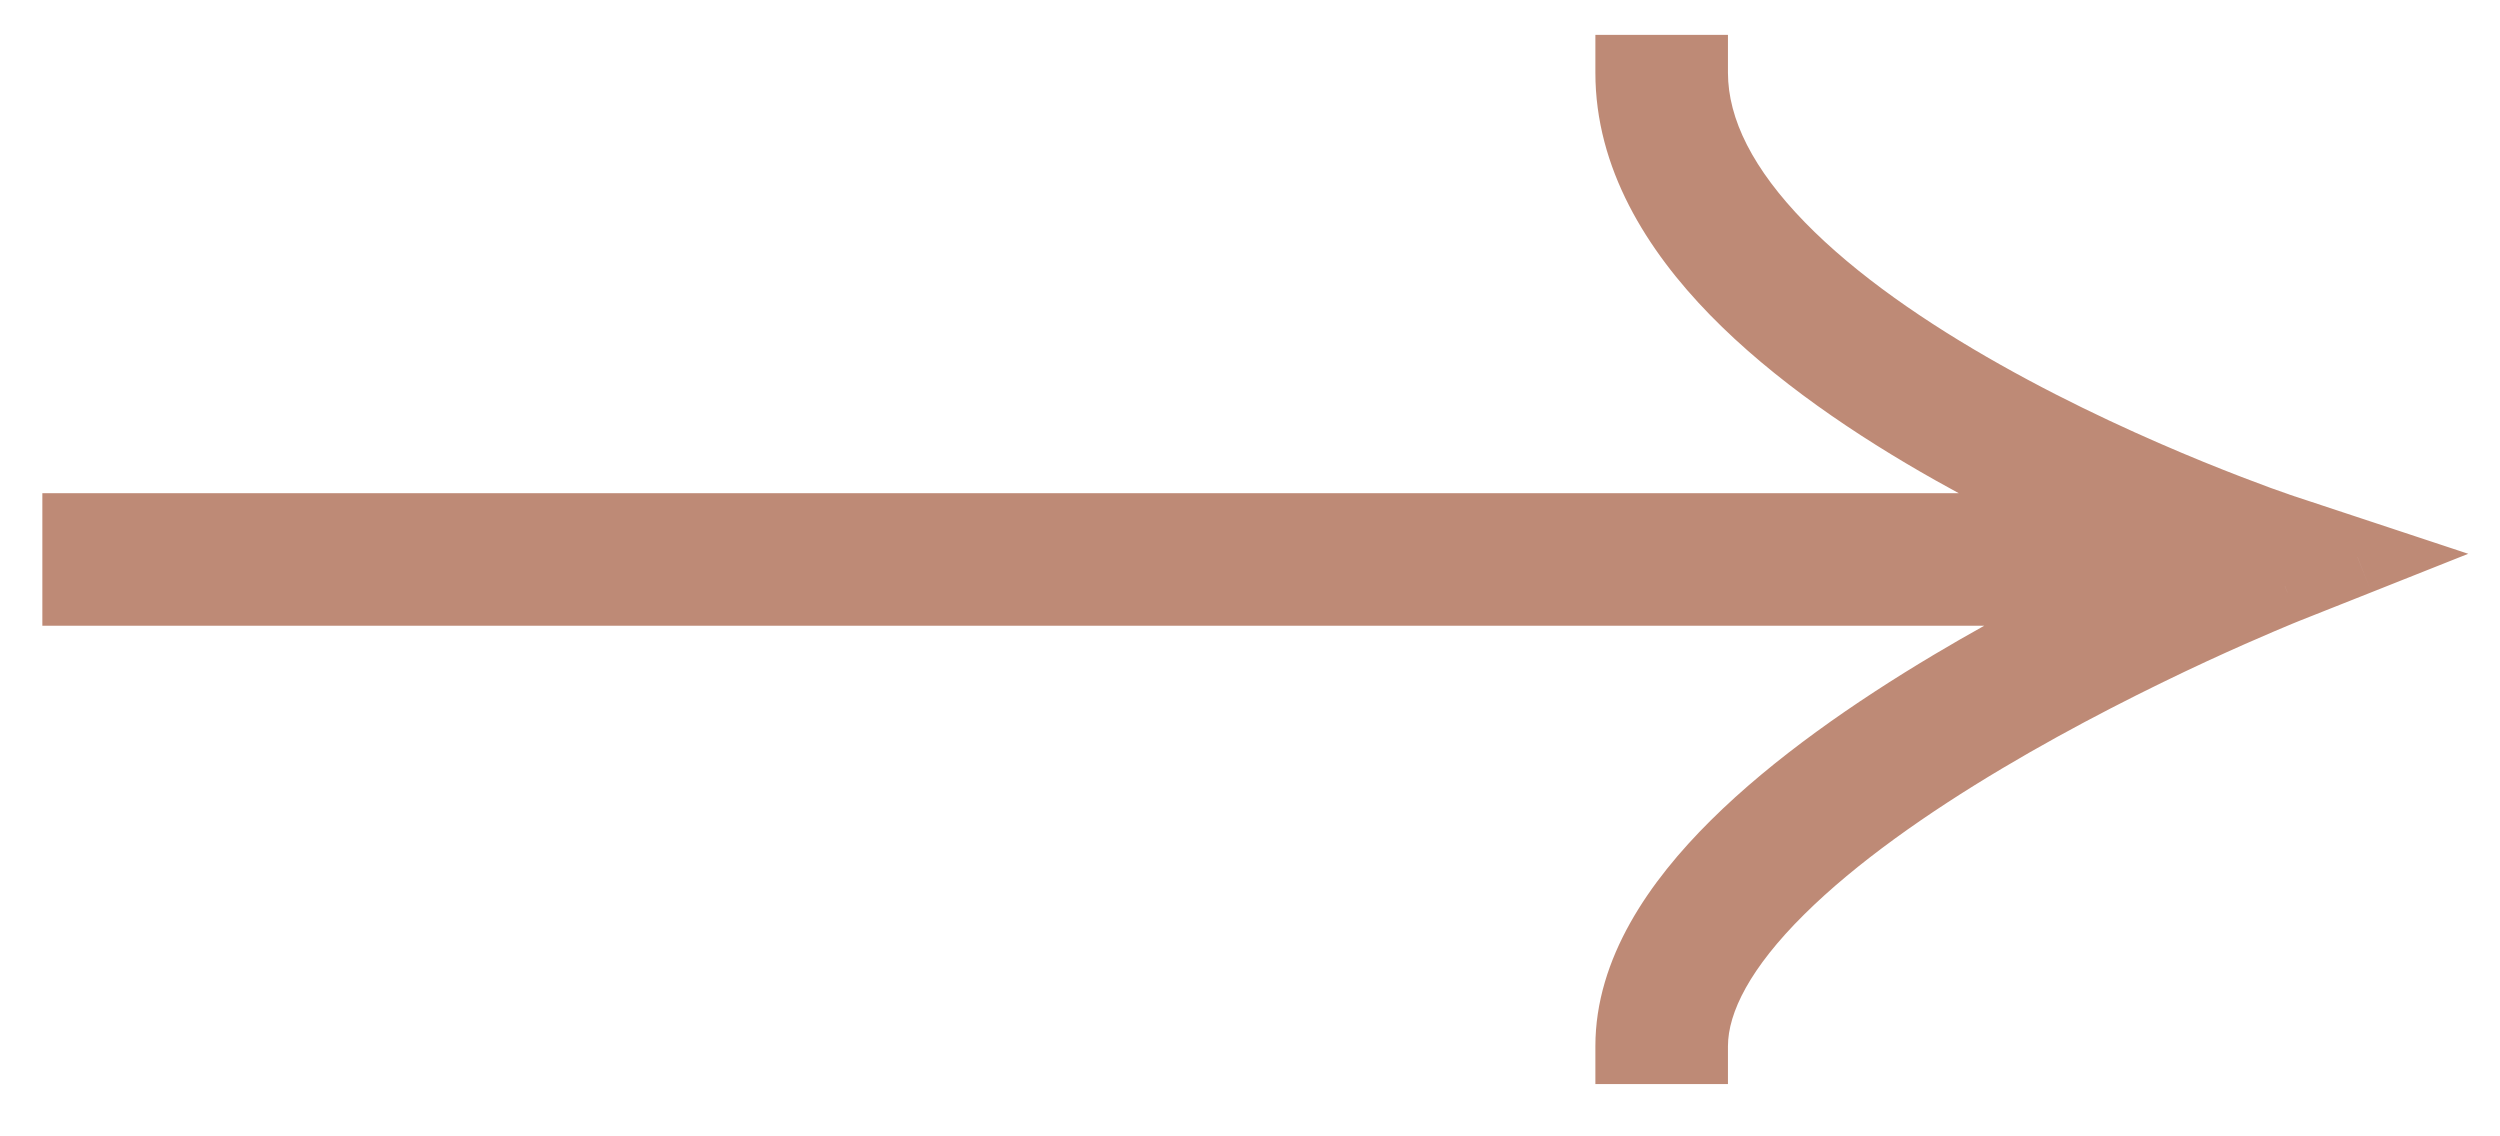 <svg width="33" height="15" viewBox="0 0 33 15" fill="none" xmlns="http://www.w3.org/2000/svg">
<path fill-rule="evenodd" clip-rule="evenodd" d="M21.559 0.96C21.559 2.037 22.139 2.996 22.929 3.807C23.723 4.621 24.768 5.328 25.794 5.905C26.581 6.347 27.365 6.719 28.034 7.01L1.059 7.01L1.059 7.76L28.254 7.76C27.54 8.101 26.664 8.548 25.786 9.071C24.763 9.68 23.723 10.401 22.933 11.185C22.154 11.958 21.559 12.853 21.559 13.81H22.309C22.309 13.161 22.724 12.45 23.462 11.717C24.189 10.995 25.17 10.31 26.17 9.715C27.166 9.121 28.165 8.625 28.916 8.277C29.291 8.104 29.604 7.967 29.822 7.874C29.931 7.828 30.016 7.793 30.074 7.769L30.14 7.742L30.156 7.736L30.16 7.734L30.161 7.734L30.161 7.734L30.161 7.734L31.119 7.353L30.14 7.029L30.14 7.029L30.14 7.029L30.139 7.029L30.136 7.028L30.119 7.022L30.054 7C29.997 6.98 29.912 6.95 29.803 6.91C29.586 6.831 29.274 6.714 28.9 6.561C28.151 6.255 27.155 5.81 26.162 5.251C25.166 4.691 24.189 4.025 23.466 3.283C22.74 2.538 22.309 1.757 22.309 0.96H21.559Z" fill="#BE8A76"/>
<path d="M22.929 3.807L23.287 3.458L22.929 3.807ZM21.559 0.96V0.46L21.059 0.46V0.96L21.559 0.96ZM25.794 5.905L26.039 5.469L25.794 5.905ZM28.034 7.01V7.51L28.233 6.551L28.034 7.01ZM1.059 7.01V6.51H0.559V7.01H1.059ZM1.059 7.76H0.559V8.26H1.059V7.76ZM28.254 7.76L28.469 8.211L28.254 7.26V7.76ZM25.786 9.071L25.53 8.641L25.786 9.071ZM22.933 11.185L23.285 11.54L22.933 11.185ZM21.559 13.81H21.059V14.31H21.559V13.81ZM22.309 13.81V14.31H22.809V13.81H22.309ZM23.462 11.717L23.109 11.362L23.462 11.717ZM26.17 9.715L25.914 9.286V9.286L26.17 9.715ZM28.916 8.277L29.126 8.731V8.731L28.916 8.277ZM29.822 7.874L29.626 7.414V7.414L29.822 7.874ZM30.074 7.769L29.885 7.306L29.884 7.306L30.074 7.769ZM30.14 7.742L29.953 7.278L29.951 7.279L30.14 7.742ZM30.156 7.736L29.97 7.271L29.969 7.272L30.156 7.736ZM30.16 7.734L29.975 7.269L29.974 7.27L30.16 7.734ZM30.161 7.734L30.345 8.198L30.348 8.197L30.161 7.734ZM30.161 7.734L29.981 7.267L29.974 7.27L30.161 7.734ZM30.161 7.734L30.34 8.2L30.345 8.198L30.161 7.734ZM31.119 7.353L31.303 7.818L32.581 7.31L31.276 6.878L31.119 7.353ZM30.14 7.029L30.297 6.554L30.297 6.554L30.14 7.029ZM30.14 7.029L29.98 7.503L29.983 7.504L30.14 7.029ZM30.14 7.029L30.3 6.555L30.298 6.555L30.14 7.029ZM30.139 7.029L29.981 7.503L29.982 7.503L30.139 7.029ZM30.136 7.028L29.976 7.501L29.977 7.502L30.136 7.028ZM30.119 7.022L29.957 7.495L29.96 7.496L30.119 7.022ZM30.054 7L29.891 7.472L29.892 7.473L30.054 7ZM29.803 6.91L29.632 7.38L29.632 7.38L29.803 6.91ZM28.9 6.561L28.711 7.024V7.024L28.9 6.561ZM26.162 5.251L25.917 5.687L26.162 5.251ZM23.466 3.283L23.824 2.934V2.934L23.466 3.283ZM22.309 0.96L22.809 0.96V0.46L22.309 0.46V0.96ZM23.287 3.458C22.539 2.691 22.059 1.85 22.059 0.96L21.059 0.96C21.059 2.223 21.738 3.301 22.571 4.156L23.287 3.458ZM26.039 5.469C25.033 4.903 24.034 4.224 23.287 3.458L22.571 4.156C23.412 5.018 24.503 5.752 25.549 6.341L26.039 5.469ZM28.233 6.551C27.576 6.266 26.807 5.901 26.039 5.469L25.549 6.341C26.354 6.794 27.155 7.173 27.835 7.469L28.233 6.551ZM1.059 7.51L28.034 7.51V6.51L1.059 6.51L1.059 7.51ZM1.559 7.76V7.01H0.559L0.559 7.76H1.559ZM28.254 7.26L1.059 7.26L1.059 8.26L28.254 8.26V7.26ZM26.042 9.5C26.903 8.988 27.764 8.547 28.469 8.211L28.039 7.309C27.315 7.654 26.425 8.108 25.53 8.641L26.042 9.5ZM23.285 11.54C24.034 10.797 25.035 10.1 26.042 9.5L25.53 8.641C24.492 9.26 23.412 10.005 22.581 10.83L23.285 11.54ZM22.059 13.81C22.059 13.058 22.534 12.286 23.285 11.54L22.581 10.83C21.775 11.63 21.059 12.648 21.059 13.81H22.059ZM22.309 13.31H21.559V14.31H22.309V13.31ZM23.109 11.362C22.344 12.122 21.809 12.956 21.809 13.81H22.809C22.809 13.366 23.103 12.777 23.814 12.072L23.109 11.362ZM25.914 9.286C24.899 9.89 23.878 10.599 23.109 11.362L23.814 12.072C24.5 11.391 25.442 10.731 26.426 10.145L25.914 9.286ZM28.706 7.824C27.945 8.176 26.93 8.68 25.914 9.286L26.426 10.145C27.403 9.563 28.385 9.075 29.126 8.731L28.706 7.824ZM29.626 7.414C29.404 7.509 29.086 7.648 28.706 7.824L29.126 8.731C29.496 8.56 29.803 8.426 30.017 8.335L29.626 7.414ZM29.884 7.306C29.824 7.331 29.737 7.367 29.626 7.414L30.017 8.335C30.124 8.289 30.208 8.254 30.264 8.231L29.884 7.306ZM29.951 7.279L29.885 7.306L30.262 8.232L30.328 8.205L29.951 7.279ZM29.969 7.272L29.953 7.278L30.326 8.206L30.342 8.199L29.969 7.272ZM29.974 7.27L29.97 7.271L30.341 8.2L30.345 8.198L29.974 7.27ZM29.976 7.269L29.975 7.269L30.345 8.199L30.345 8.198L29.976 7.269ZM29.974 7.27L29.974 7.27L30.348 8.197L30.348 8.197L29.974 7.27ZM29.981 7.267L29.981 7.267L30.34 8.2L30.34 8.2L29.981 7.267ZM30.934 6.888L29.976 7.269L30.345 8.198L31.303 7.818L30.934 6.888ZM29.983 7.504L30.962 7.828L31.276 6.878L30.297 6.554L29.983 7.504ZM29.983 7.504L29.983 7.504L30.297 6.554L30.297 6.554L29.983 7.504ZM29.98 7.503L29.98 7.503L30.3 6.555L30.3 6.555L29.98 7.503ZM29.982 7.503L29.982 7.504L30.298 6.555L30.297 6.554L29.982 7.503ZM29.977 7.502L29.981 7.503L30.298 6.554L30.294 6.553L29.977 7.502ZM29.96 7.496L29.976 7.501L30.295 6.554L30.279 6.548L29.96 7.496ZM29.892 7.473L29.957 7.495L30.282 6.549L30.216 6.527L29.892 7.473ZM29.632 7.38C29.743 7.421 29.831 7.451 29.891 7.472L30.218 6.527C30.163 6.508 30.08 6.479 29.974 6.441L29.632 7.38ZM28.711 7.024C29.092 7.179 29.41 7.299 29.632 7.38L29.974 6.441C29.762 6.363 29.457 6.248 29.089 6.098L28.711 7.024ZM25.917 5.687C26.934 6.259 27.95 6.713 28.711 7.024L29.089 6.098C28.352 5.797 27.376 5.361 26.407 4.815L25.917 5.687ZM23.108 3.632C23.878 4.422 24.901 5.115 25.917 5.687L26.407 4.815C25.431 4.266 24.5 3.628 23.824 2.934L23.108 3.632ZM21.809 0.96C21.809 1.943 22.339 2.843 23.108 3.632L23.824 2.934C23.141 2.233 22.809 1.571 22.809 0.96L21.809 0.96ZM21.559 1.46L22.309 1.46V0.46H21.559V1.46Z" fill="#BE8A76"/>
</svg>
